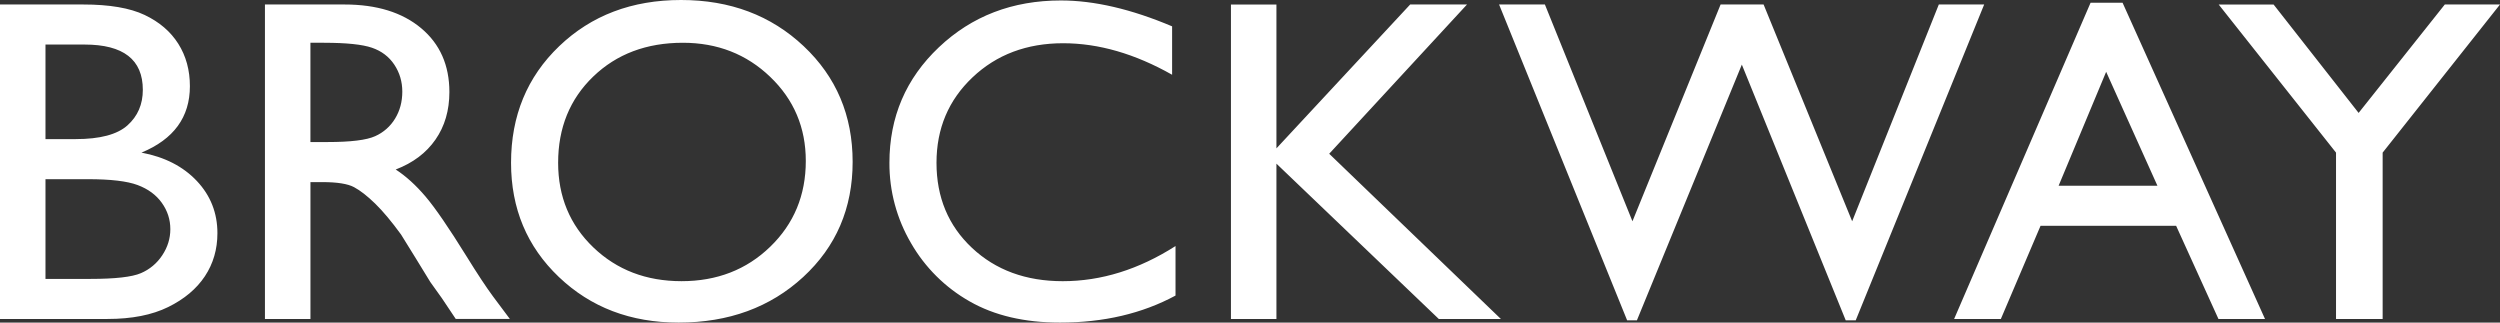<svg width="217" height="28" viewBox="0 0 217 28" fill="none" xmlns="http://www.w3.org/2000/svg">
<rect x="0" y="0" width="217" height="28" fill="#333333" stroke="none"/>
<path d="M9.337 27.688H0V0.39H7.225C9.502 0.39 11.278 0.693 12.555 1.299C13.831 1.904 14.805 2.739 15.476 3.799C16.147 4.862 16.483 6.089 16.483 7.483C16.483 10.167 15.081 12.088 12.279 13.247C14.292 13.625 15.894 14.446 17.086 15.709C18.276 16.973 18.872 18.483 18.872 20.242C18.872 21.637 18.51 22.881 17.787 23.975C17.063 25.068 16 25.962 14.599 26.651C13.197 27.341 11.443 27.686 9.337 27.686V27.688ZM7.343 3.867H3.948V12.074H6.574C8.679 12.074 10.176 11.677 11.064 10.882C11.953 10.088 12.397 9.058 12.397 7.795C12.397 5.177 10.712 3.867 7.343 3.867ZM7.639 15.553H3.948V24.209H7.837C9.995 24.209 11.459 24.043 12.229 23.711C12.988 23.388 13.634 22.848 14.085 22.157C14.552 21.454 14.785 20.698 14.785 19.891C14.785 19.057 14.539 18.295 14.045 17.604C13.551 16.914 12.851 16.4 11.943 16.061C11.035 15.722 9.6 15.553 7.639 15.553ZM22.997 27.688V0.39H29.907C32.696 0.39 34.911 1.074 36.549 2.442C38.187 3.809 39.007 5.659 39.007 7.991C39.007 9.581 38.605 10.955 37.802 12.113C36.999 13.273 35.848 14.139 34.348 14.713C35.23 15.286 36.092 16.067 36.934 17.057C37.776 18.047 38.96 19.773 40.487 22.236C41.447 23.786 42.217 24.951 42.797 25.733L44.257 27.686H39.56L38.358 25.888C38.284 25.774 38.205 25.663 38.121 25.556L37.352 24.481L36.13 22.487L34.81 20.355C33.994 19.235 33.248 18.342 32.57 17.679C31.89 17.016 31.278 16.538 30.731 16.245C30.185 15.953 29.266 15.807 27.975 15.807H26.947V27.687L22.997 27.688ZM28.129 3.712H26.945V12.329H28.445C30.445 12.329 31.817 12.159 32.561 11.821C33.284 11.501 33.891 10.965 34.298 10.287C34.713 9.603 34.92 8.825 34.92 7.953C34.92 7.093 34.69 6.315 34.23 5.618C33.768 4.921 33.12 4.43 32.285 4.143C31.449 3.856 30.063 3.713 28.129 3.713V3.712ZM59.115 0C63.375 0 66.923 1.335 69.758 4.006C72.593 6.676 74.009 10.024 74.009 14.049C74.009 18.075 72.579 21.406 69.719 24.044C66.858 26.68 63.25 28 58.898 28C54.741 28 51.278 26.681 48.511 24.044C45.742 21.406 44.359 18.1 44.359 14.127C44.359 10.05 45.753 6.676 48.541 4.006C51.33 1.336 54.854 0 59.115 0ZM59.273 3.712C56.117 3.712 53.523 4.69 51.493 6.644C49.463 8.598 48.446 11.093 48.446 14.128C48.446 17.072 49.466 19.521 51.503 21.475C53.541 23.429 56.092 24.406 59.155 24.406C62.231 24.406 64.799 23.41 66.856 21.416C68.915 19.423 69.943 16.942 69.943 13.972C69.943 11.079 68.915 8.647 66.856 6.674C64.8 4.7 62.27 3.712 59.273 3.712ZM102.035 21.357V25.655C99.14 27.218 95.797 28 92.007 28C88.927 28 86.315 27.388 84.17 26.163C82.05 24.963 80.291 23.216 79.077 21.103C77.836 18.988 77.189 16.579 77.202 14.127C77.202 10.154 78.632 6.813 81.495 4.103C84.357 1.393 87.887 0.04 92.085 0.04C94.981 0.04 98.198 0.79 101.739 2.287V6.489C98.514 4.665 95.363 3.753 92.283 3.753C89.125 3.753 86.502 4.739 84.417 6.713C82.331 8.686 81.288 11.158 81.288 14.129C81.288 17.126 82.314 19.587 84.368 21.515C86.421 23.443 89.046 24.407 92.244 24.407C95.586 24.407 98.85 23.39 102.035 21.357ZM122.402 0.39H127.336L115.375 13.346L130.277 27.687H124.888L110.794 14.205V27.687H106.846V0.392H110.794V12.878L122.402 0.391V0.39ZM168.289 0.39H172.226L161.076 27.805H160.209L151.192 5.608L142.083 27.805H141.235L130.12 0.39H134.097L141.697 19.207L149.348 0.39H153.08L160.767 19.207L168.289 0.39ZM181.463 0.235H184.238L196.603 27.688H192.562L188.887 19.598H177.12L173.674 27.688H169.617L181.463 0.235ZM187.264 16.12L182.814 6.233L178.688 16.121L187.264 16.12ZM212.208 0.39H217L206.814 13.248V27.688H202.767V13.248L192.581 0.391H197.347L204.728 9.801L212.208 0.391V0.39Z" fill="white"/>
</svg>

